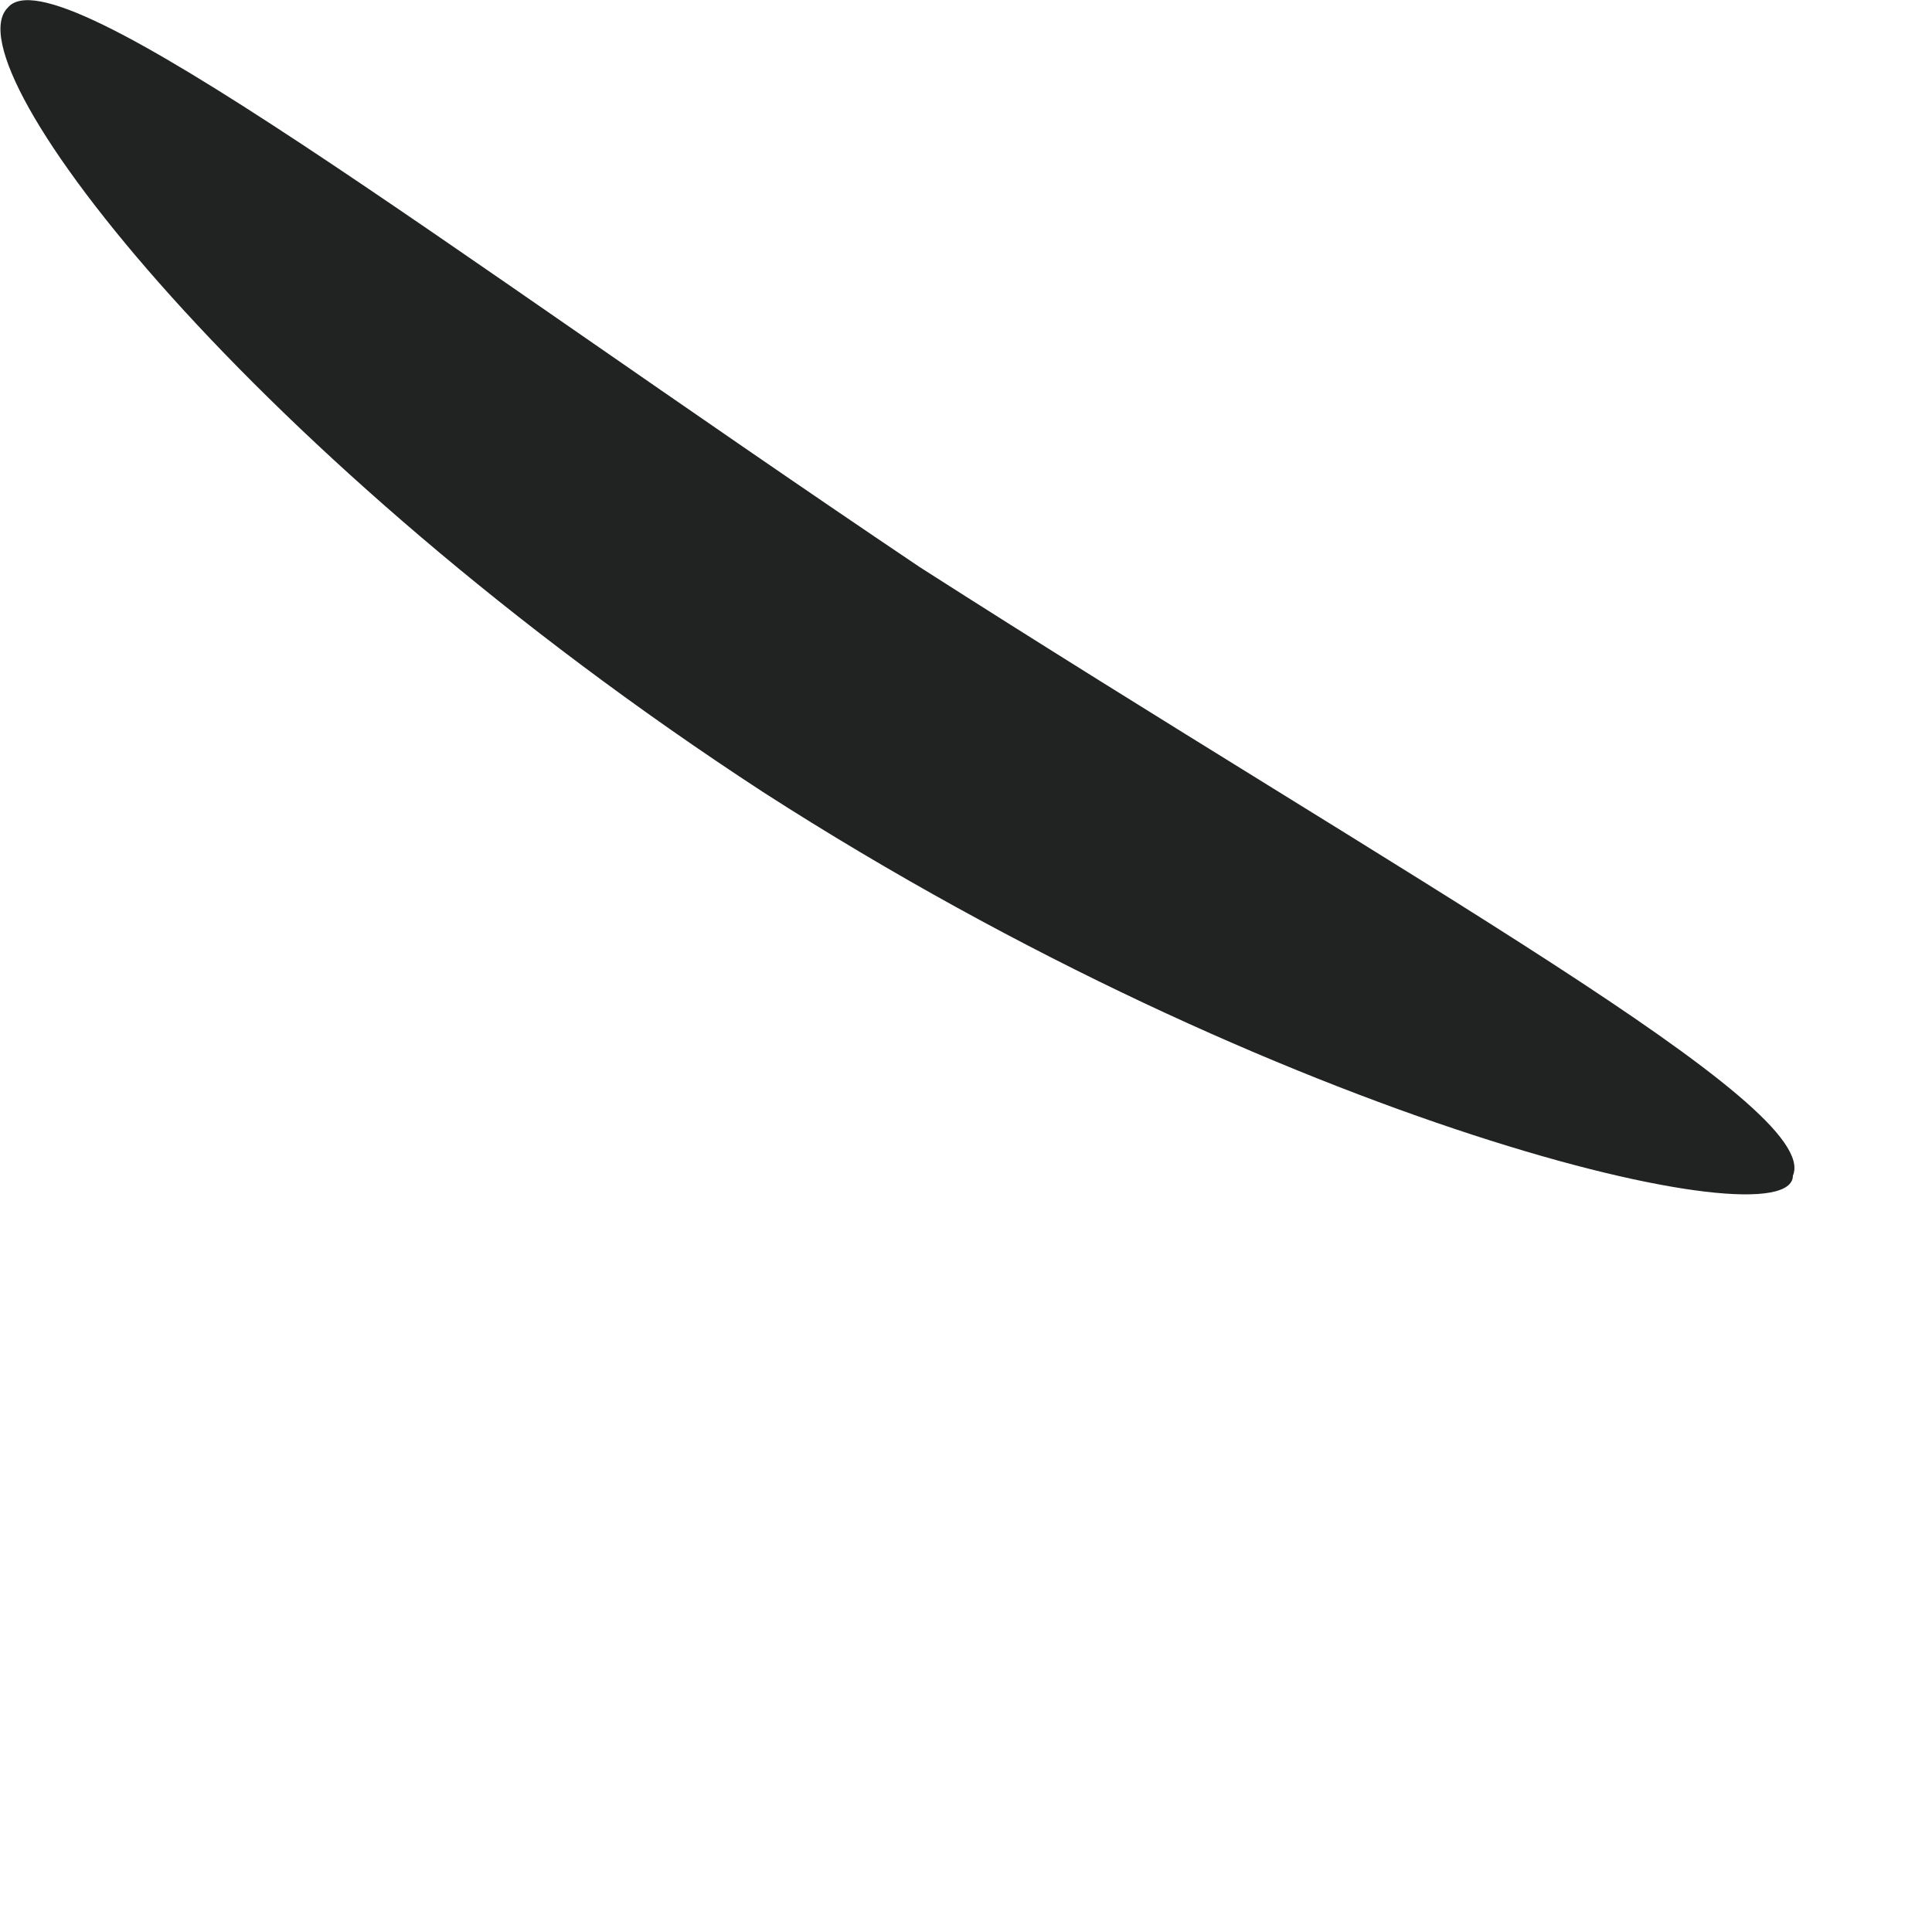 <?xml version="1.0" encoding="utf-8"?>
<svg xmlns="http://www.w3.org/2000/svg" fill="none" height="100%" overflow="visible" preserveAspectRatio="none" style="display: block;" viewBox="0 0 2 2" width="100%">
<path d="M1.856 1.217C1.856 1.288 1.328 1.166 0.79 0.82C0.261 0.475 -0.053 0.069 0.008 0.008C0.058 -0.053 0.454 0.252 0.952 0.587C1.46 0.912 1.887 1.145 1.856 1.217Z" fill="#212222" id="Vector"/>
</svg>
